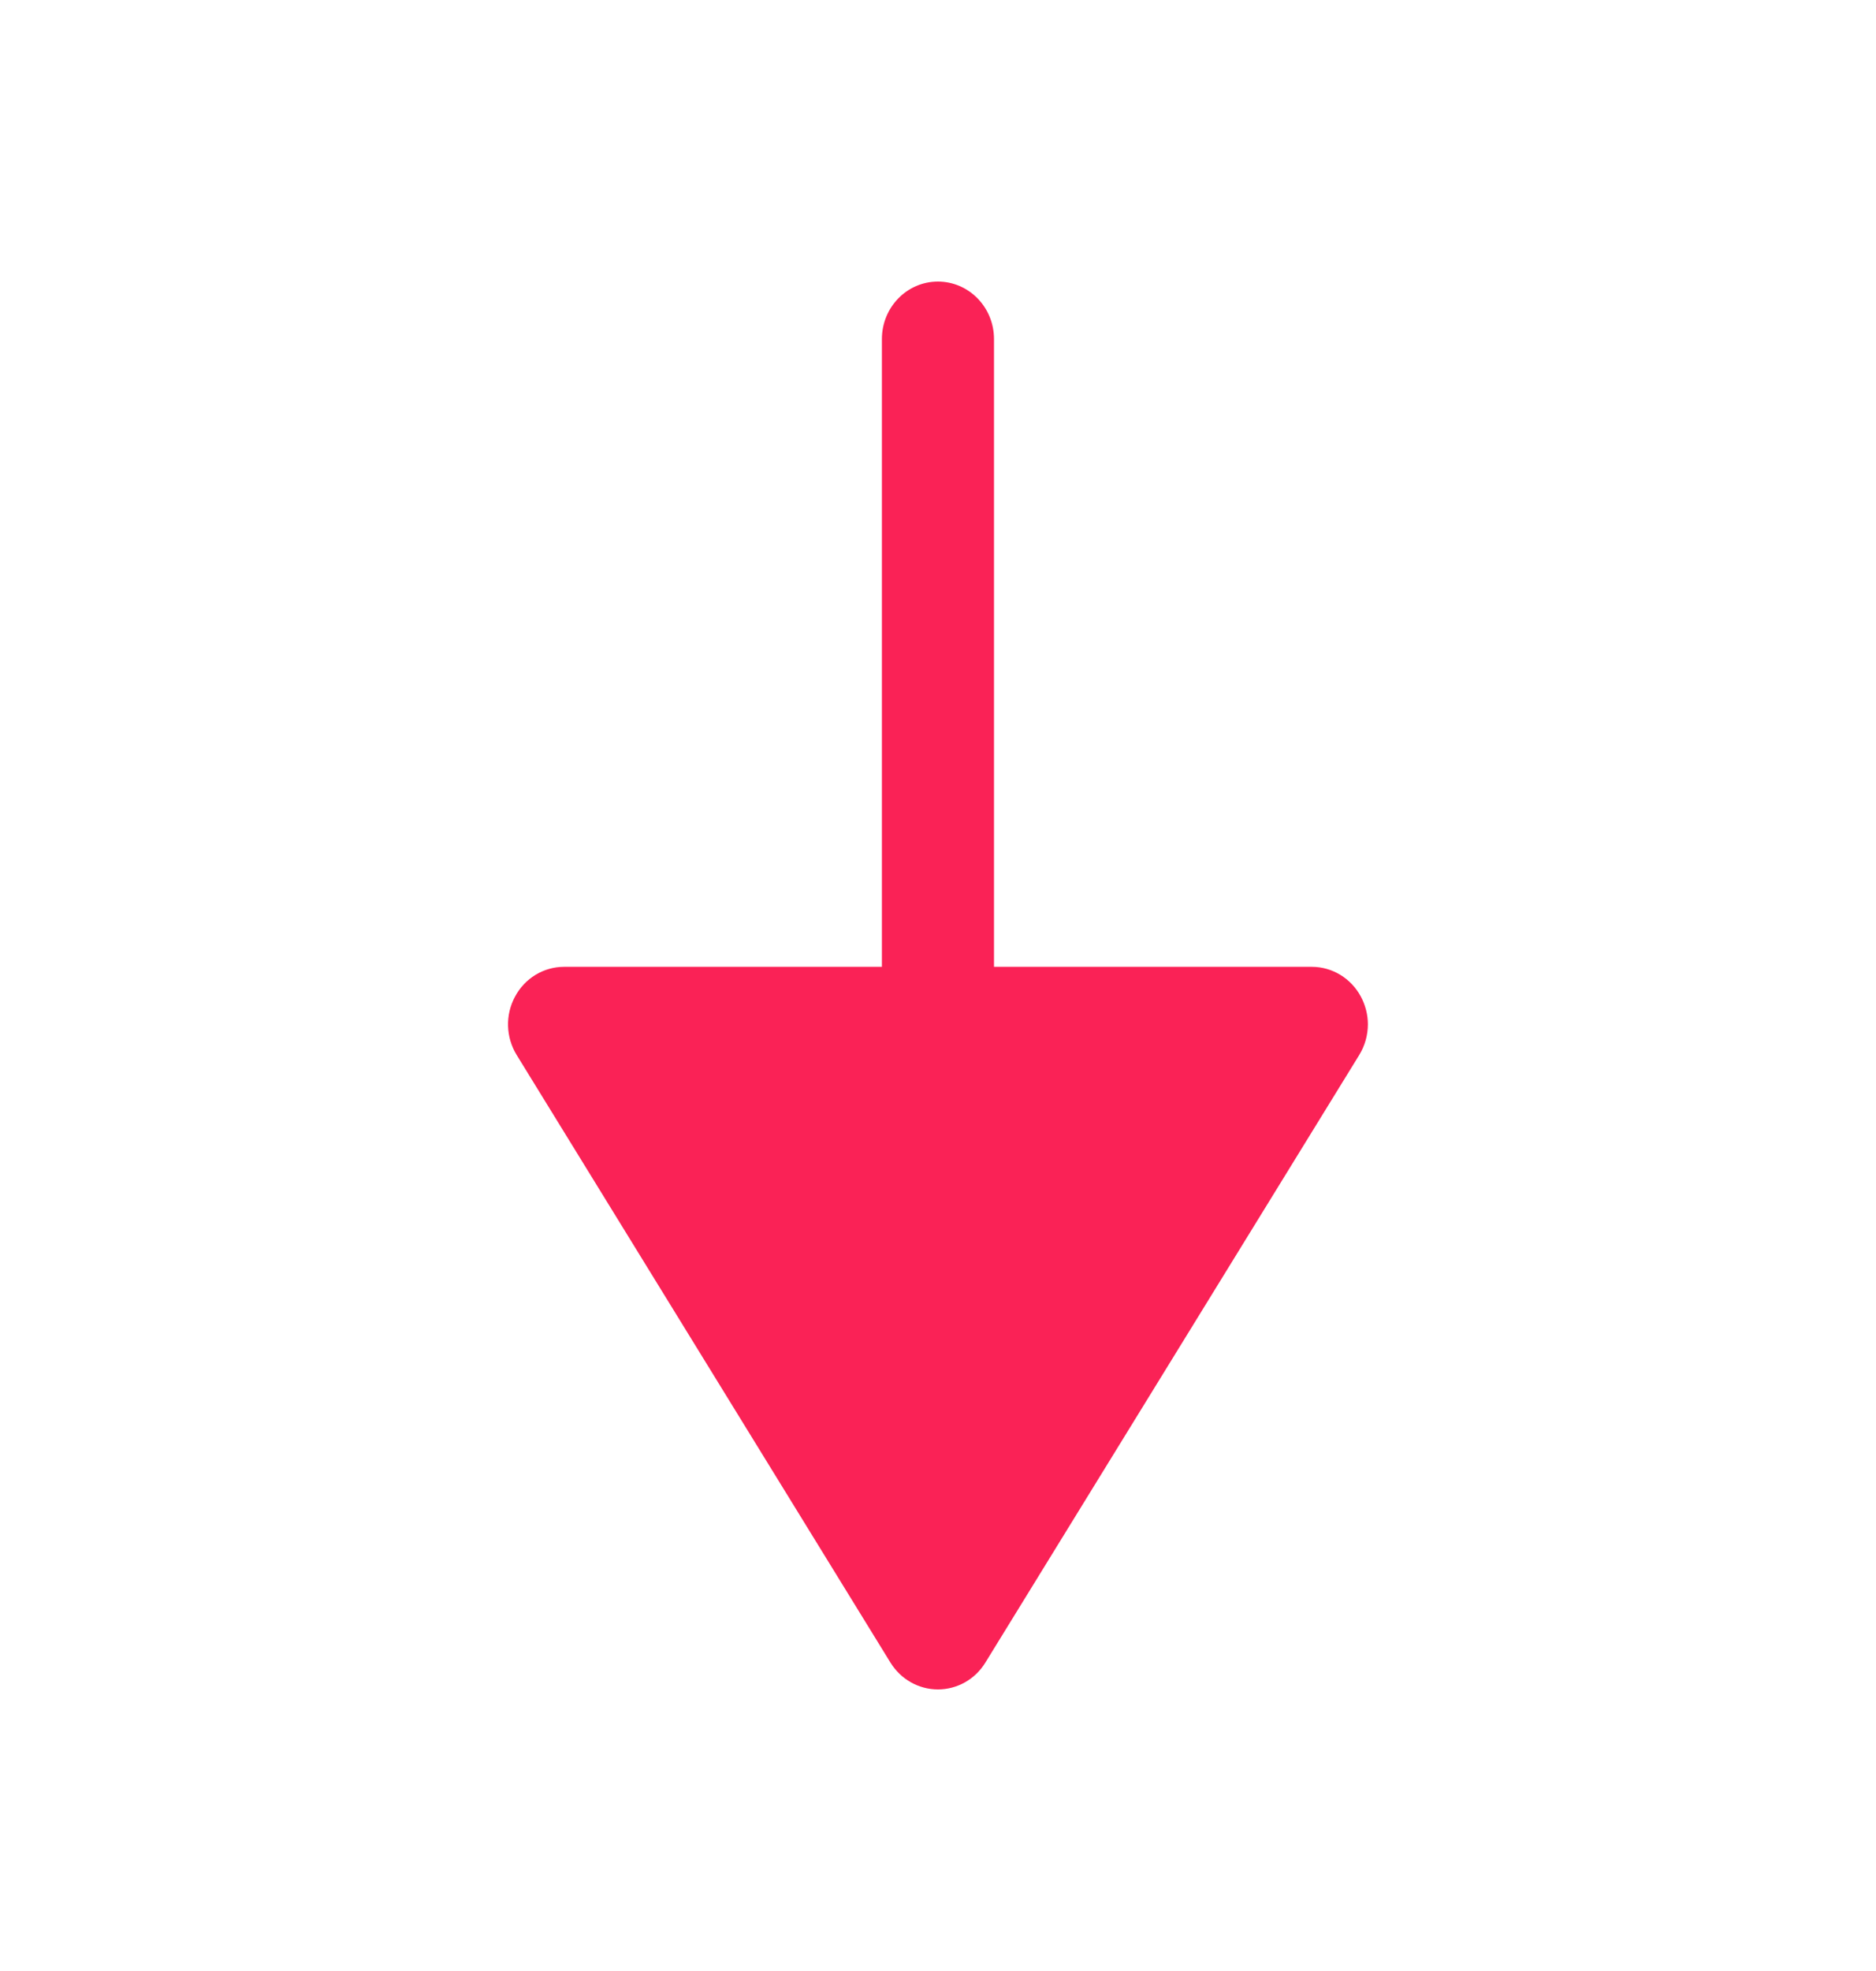 <svg width="20" height="21" viewBox="0 0 20 21" fill="none" xmlns="http://www.w3.org/2000/svg">
<path d="M14.508 10.618C14.403 10.423 14.203 10.301 13.985 10.301H10.597V3.612C10.597 3.274 10.329 3 9.999 3C9.669 3 9.402 3.274 9.402 3.612V10.301H6.014C5.795 10.301 5.595 10.423 5.491 10.618C5.385 10.813 5.392 11.051 5.508 11.24L9.493 17.714C9.603 17.892 9.794 18 9.999 18C10.205 18 10.396 17.892 10.505 17.714L14.491 11.24C14.552 11.14 14.583 11.027 14.583 10.913C14.583 10.812 14.557 10.71 14.508 10.618Z" fill="#FA2256"/>
</svg>
